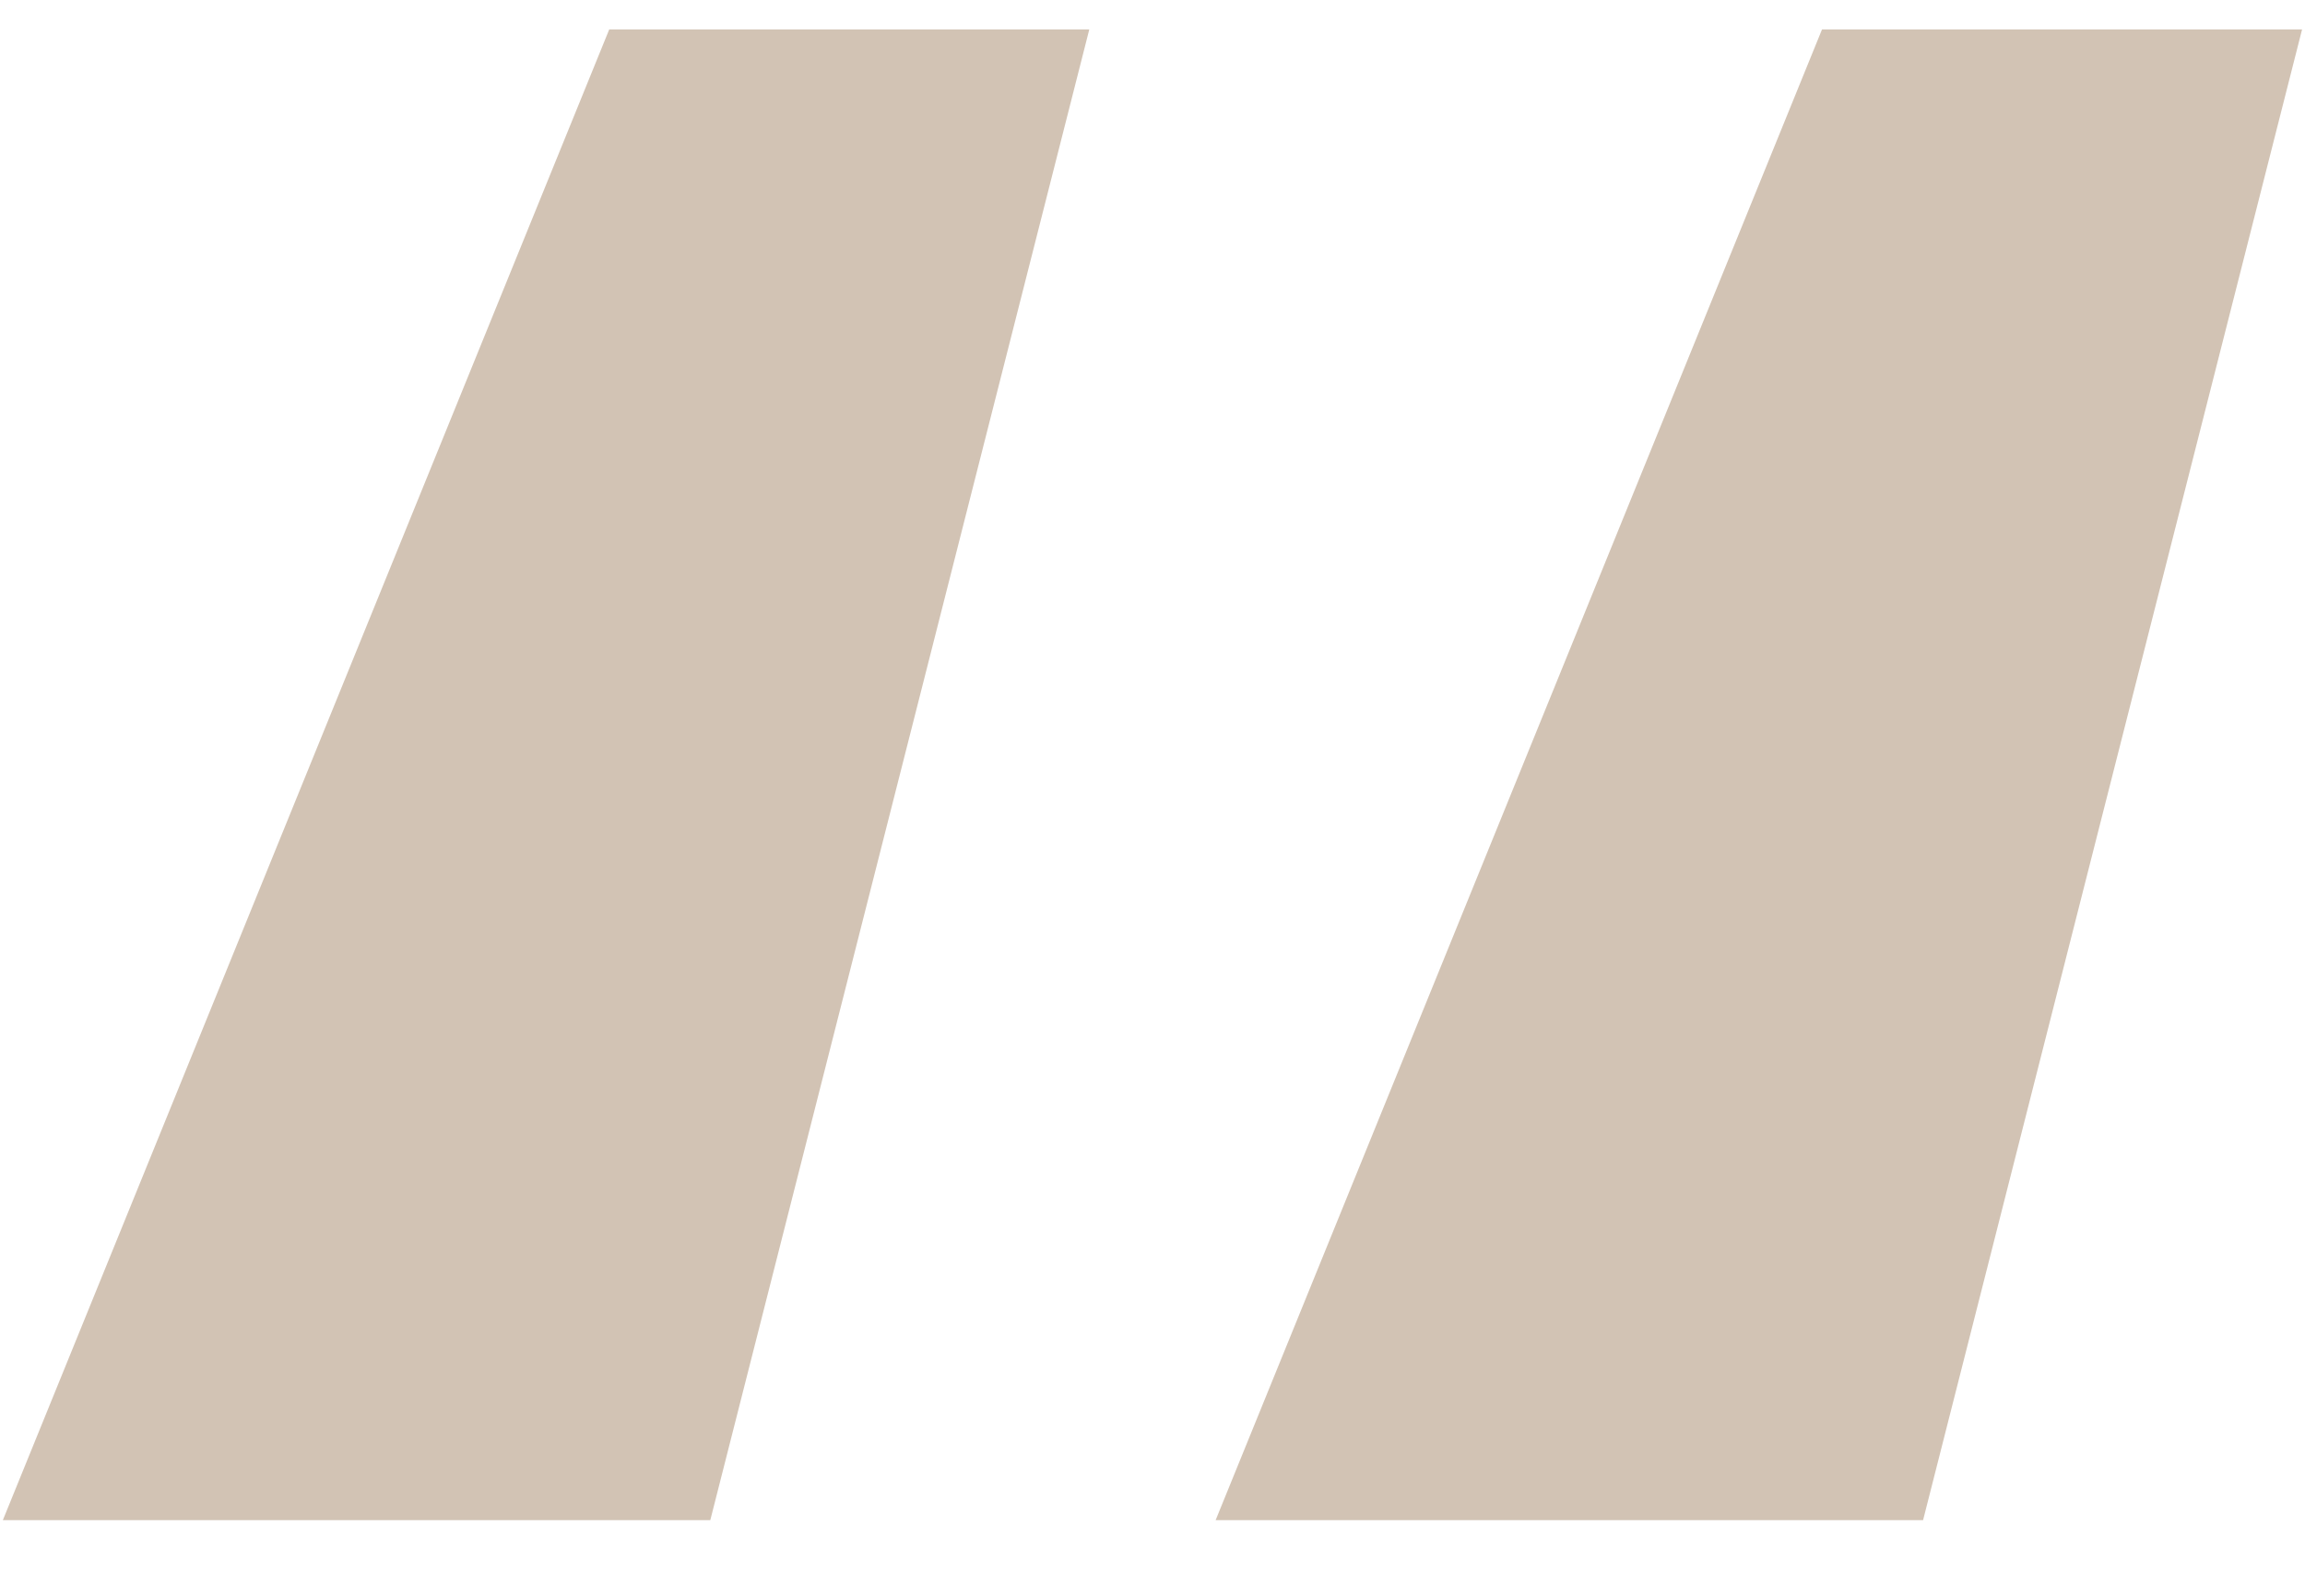 <svg width="26" height="18" viewBox="0 0 26 18" fill="none" xmlns="http://www.w3.org/2000/svg">
<path d="M21.692 17.147H13.712L20.552 0.332H25.967L21.692 17.147ZM8.012 17.147H0.032L6.872 0.332H12.287L8.012 17.147Z" fill="#D2C3B4"/>
</svg>
